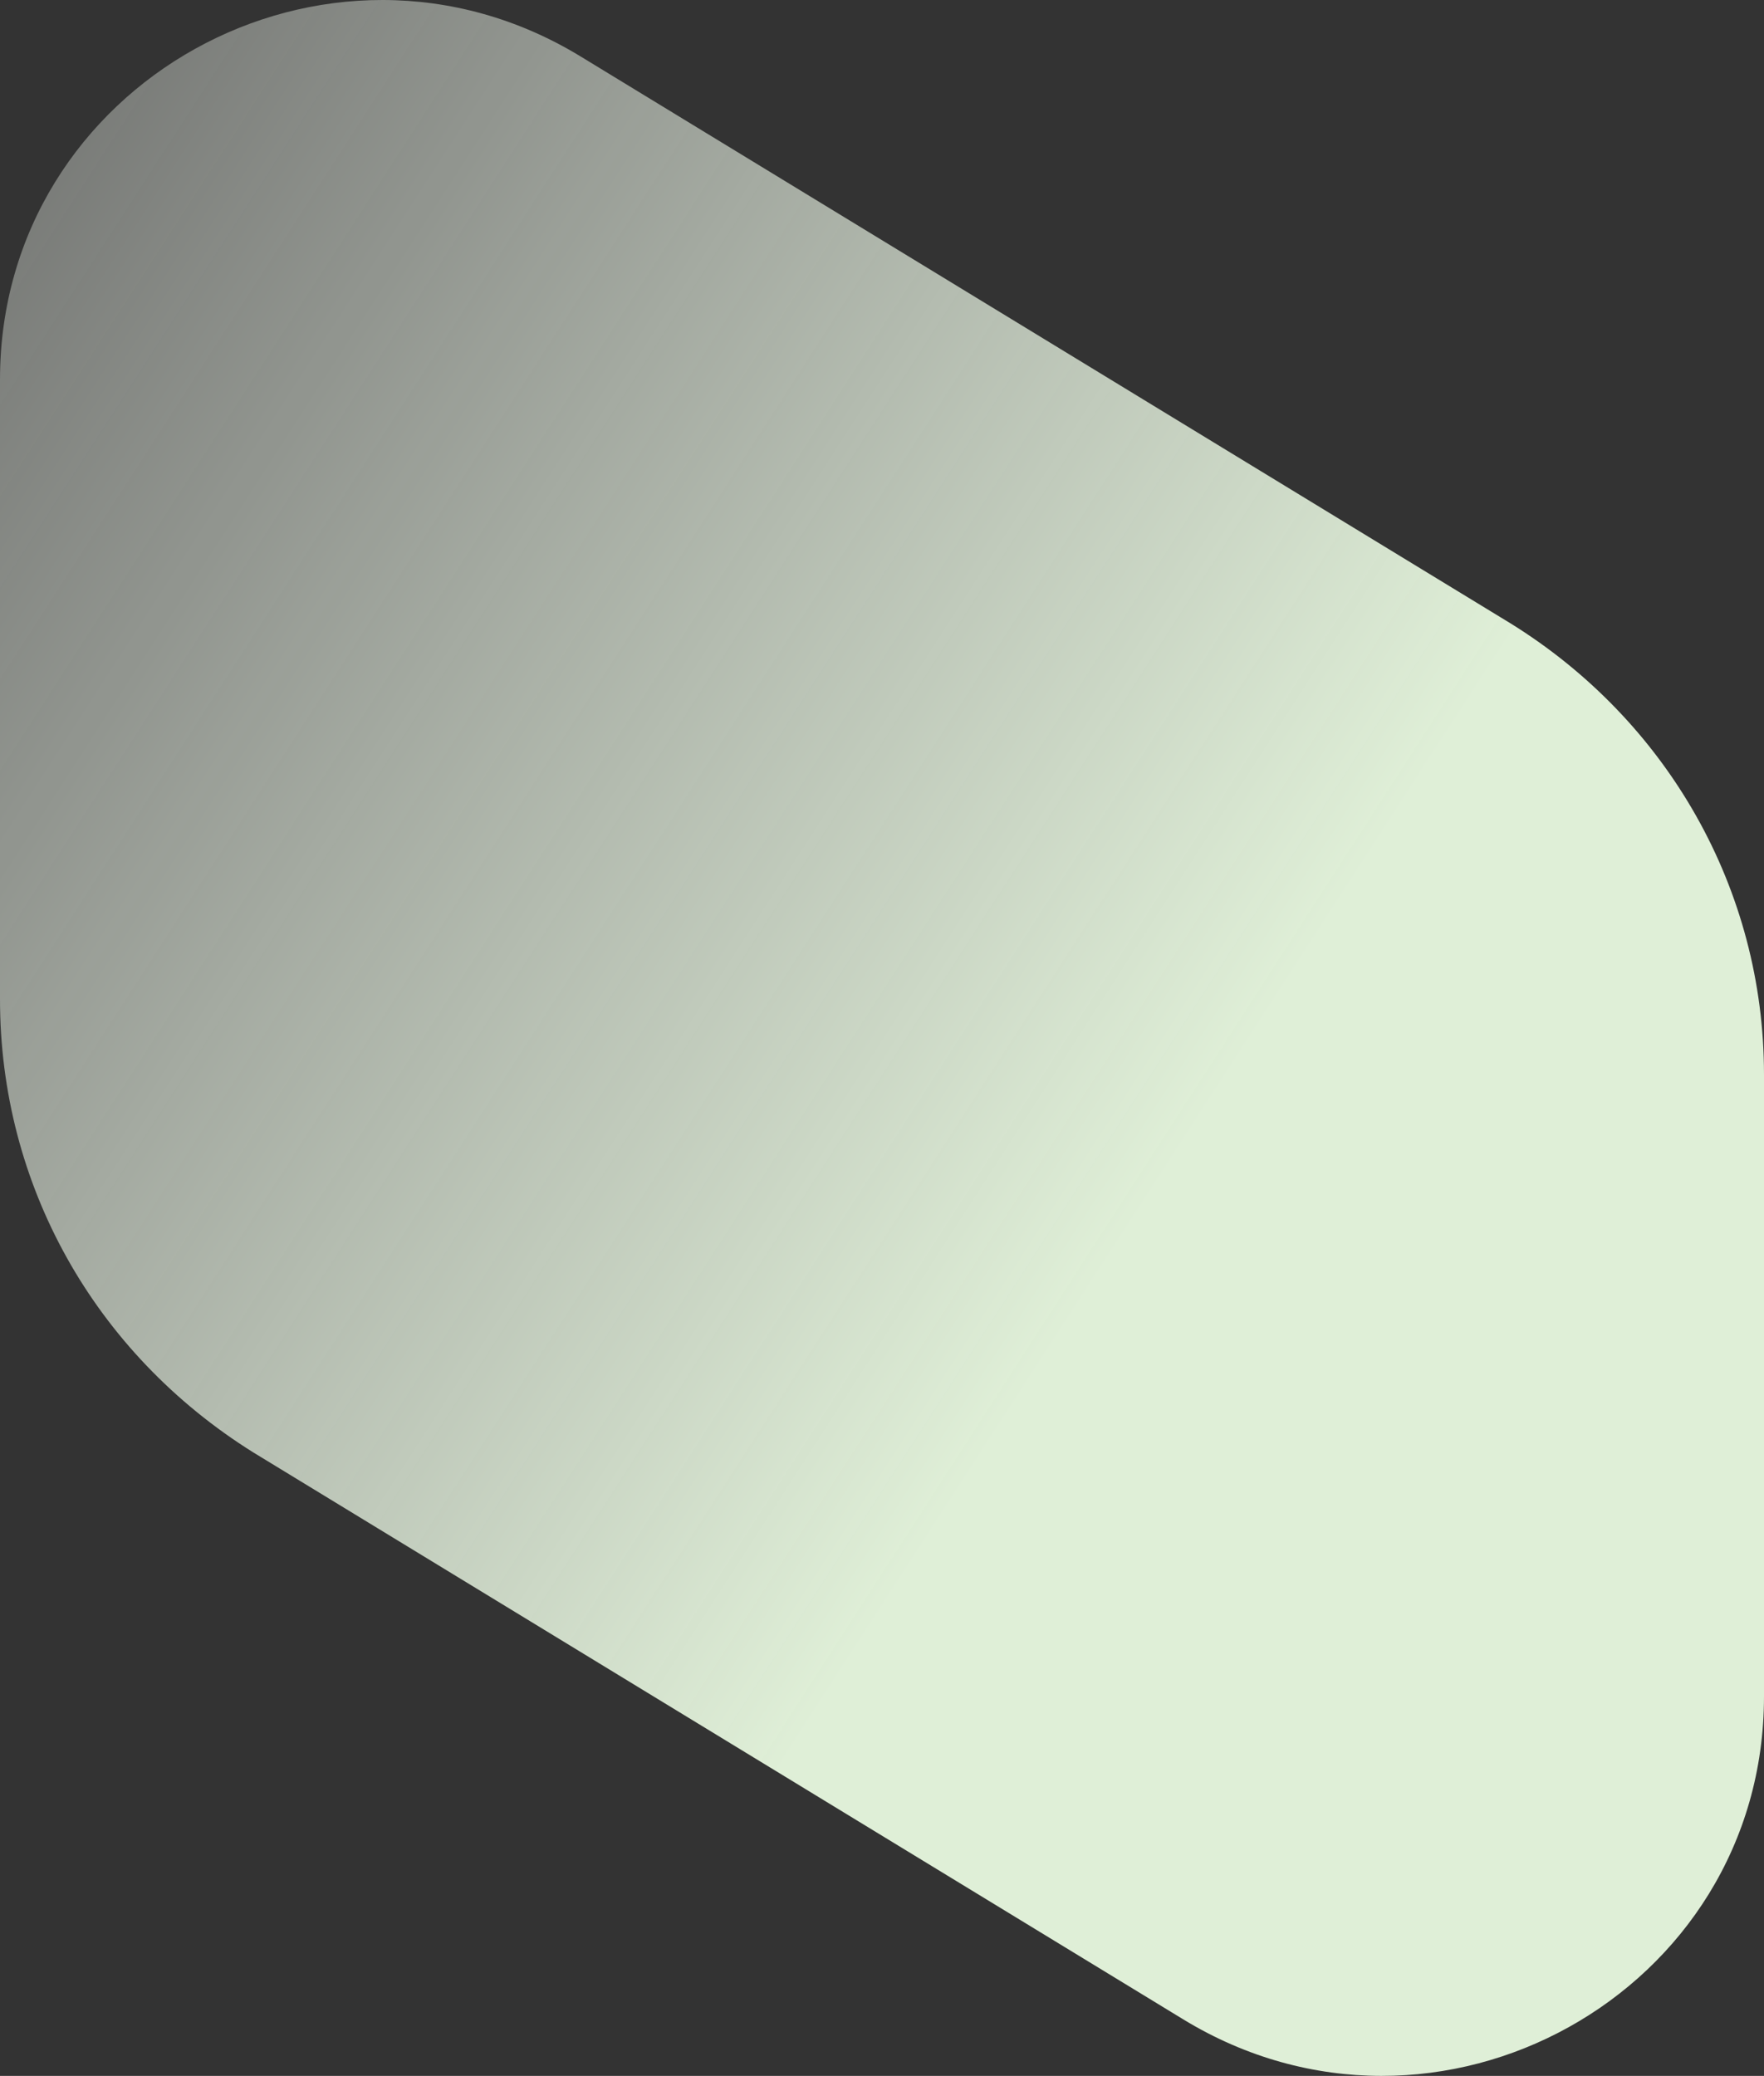 <svg xmlns="http://www.w3.org/2000/svg" viewBox="0 0 215 253" width="215" height="253" preserveAspectRatio="xMidYMid meet" style="width: 100%; height: 100%; transform: translate3d(0px, 0px, 0px);"><rect x="0" y="0" width="215" height="253" fill="#333333" stroke="none"/><defs><clipPath id="__lottie_element_328"><rect width="215" height="253" x="0" y="0"></rect></clipPath><linearGradient id="__lottie_element_332" spreadMethod="pad" gradientUnits="userSpaceOnUse" x1="-190.666" y1="-176.717" x2="985.963" y2="583.523"><stop offset="0%" stop-color="rgb(255,255,255)" stop-opacity="0"></stop><stop offset="11%" stop-color="rgb(239,247,235)" stop-opacity="0.5"></stop><stop offset="21%" stop-color="rgb(223,239,215)" stop-opacity="1"></stop><stop offset="33%" stop-color="rgb(223,239,215)" stop-opacity="1"></stop><stop offset="45%" stop-color="rgb(223,239,215)" stop-opacity="1"></stop><stop offset="58%" stop-color="rgb(223,239,215)" stop-opacity="0.5"></stop><stop offset="71%" stop-color="rgb(223,239,215)" stop-opacity="0"></stop><stop offset="82%" stop-color="rgb(223,239,215)" stop-opacity="0.5"></stop><stop offset="92%" stop-color="rgb(223,239,215)" stop-opacity="1"></stop></linearGradient></defs><g clip-path="url(#__lottie_element_328)"><g transform="matrix(1,0,0,1,-0.25,-12.2)" opacity="1" style="display: block;"><g opacity="1" transform="matrix(1,0,0,1,107.75,138.7)"><path fill="url(#__lottie_element_332)" fill-opacity="1" d=" M-107.5,-4.706 C-107.5,-4.706 -107.5,-80.247 -107.5,-80.247 C-107.5,-116.407 -67.639,-138.45 -36.747,-119.627 C-36.747,-119.627 76.608,-50.526 76.608,-50.526 C95.791,-38.637 107.5,-18.08 107.5,4.458 C107.5,4.458 107.5,80.247 107.5,80.247 C107.5,116.407 67.639,138.45 36.747,119.627 C36.747,119.627 -76.608,50.526 -76.608,50.526 C-96.04,38.39 -107.5,17.833 -107.5,-4.706z"></path></g></g></g></svg>